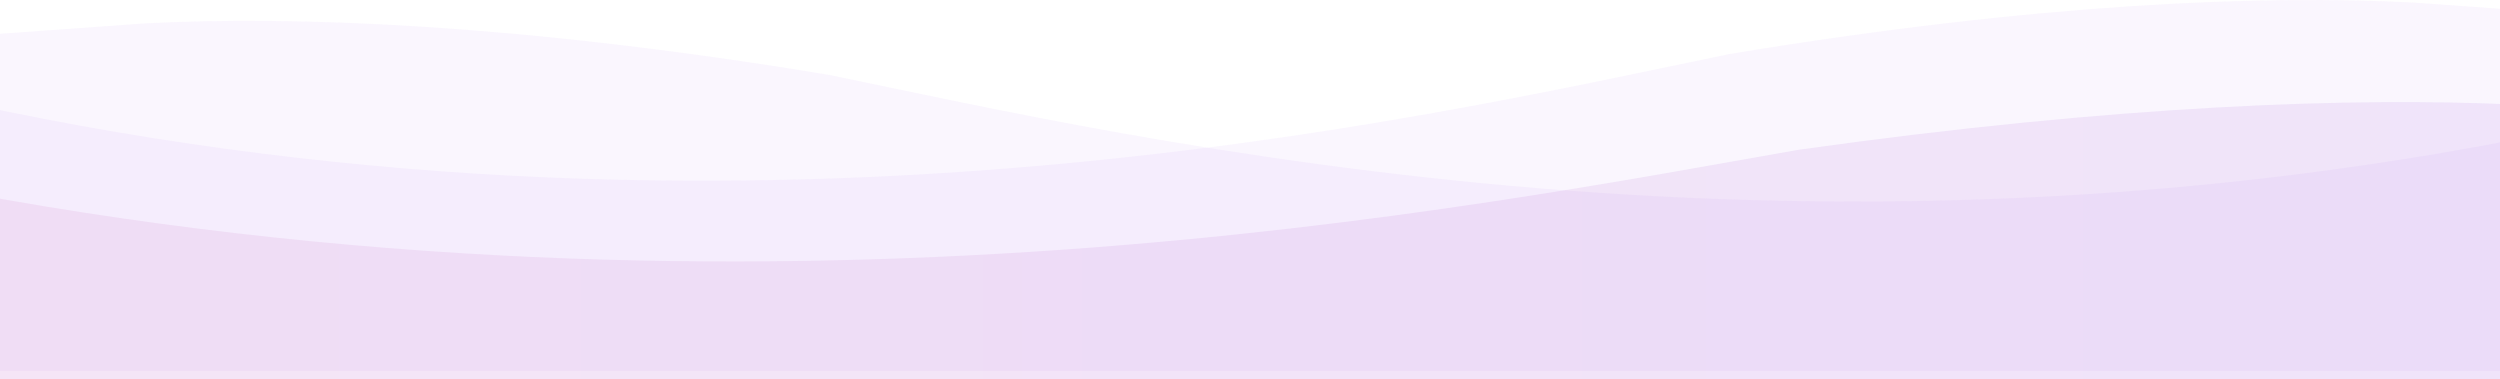 <svg width="1200" height="182" viewBox="0 0 1200 182" fill="none" xmlns="http://www.w3.org/2000/svg">
<path opacity="0.05" d="M1158.57 1.229L1262 8.646V178H1189.64H830H398H38.36H-34V45.422C353.969 134.734 684.2 55.929 830 25.952C979.123 1.229 1087.29 -2.479 1158.57 1.229Z" fill="#8E46DC"/>
<path opacity="0.05" d="M69.431 11.229L-34 18.646V188H38.36H398H830H1189.64H1262V55.422C874.031 144.734 543.8 65.929 398 35.952C248.877 11.229 140.711 7.521 69.431 11.229Z" fill="#8E46DC"/>
<path opacity="0.1" d="M1204.58 50.084L1312 56.626V206H1236.85H863.333H414.667H41.152H-34V89.063C368.937 167.839 711.908 98.331 863.333 71.891C1018.21 50.084 1130.55 46.813 1204.58 50.084Z" fill="url(#paint0_linear_2309_17162)"/>
<defs>
<linearGradient id="paint0_linear_2309_17162" x1="1312" y1="166.75" x2="-34" y2="166.75" gradientUnits="userSpaceOnUse">
<stop stop-color="#8E46DC"/>
<stop offset="1" stop-color="#C64EB3"/>
</linearGradient>
</defs>
</svg>
